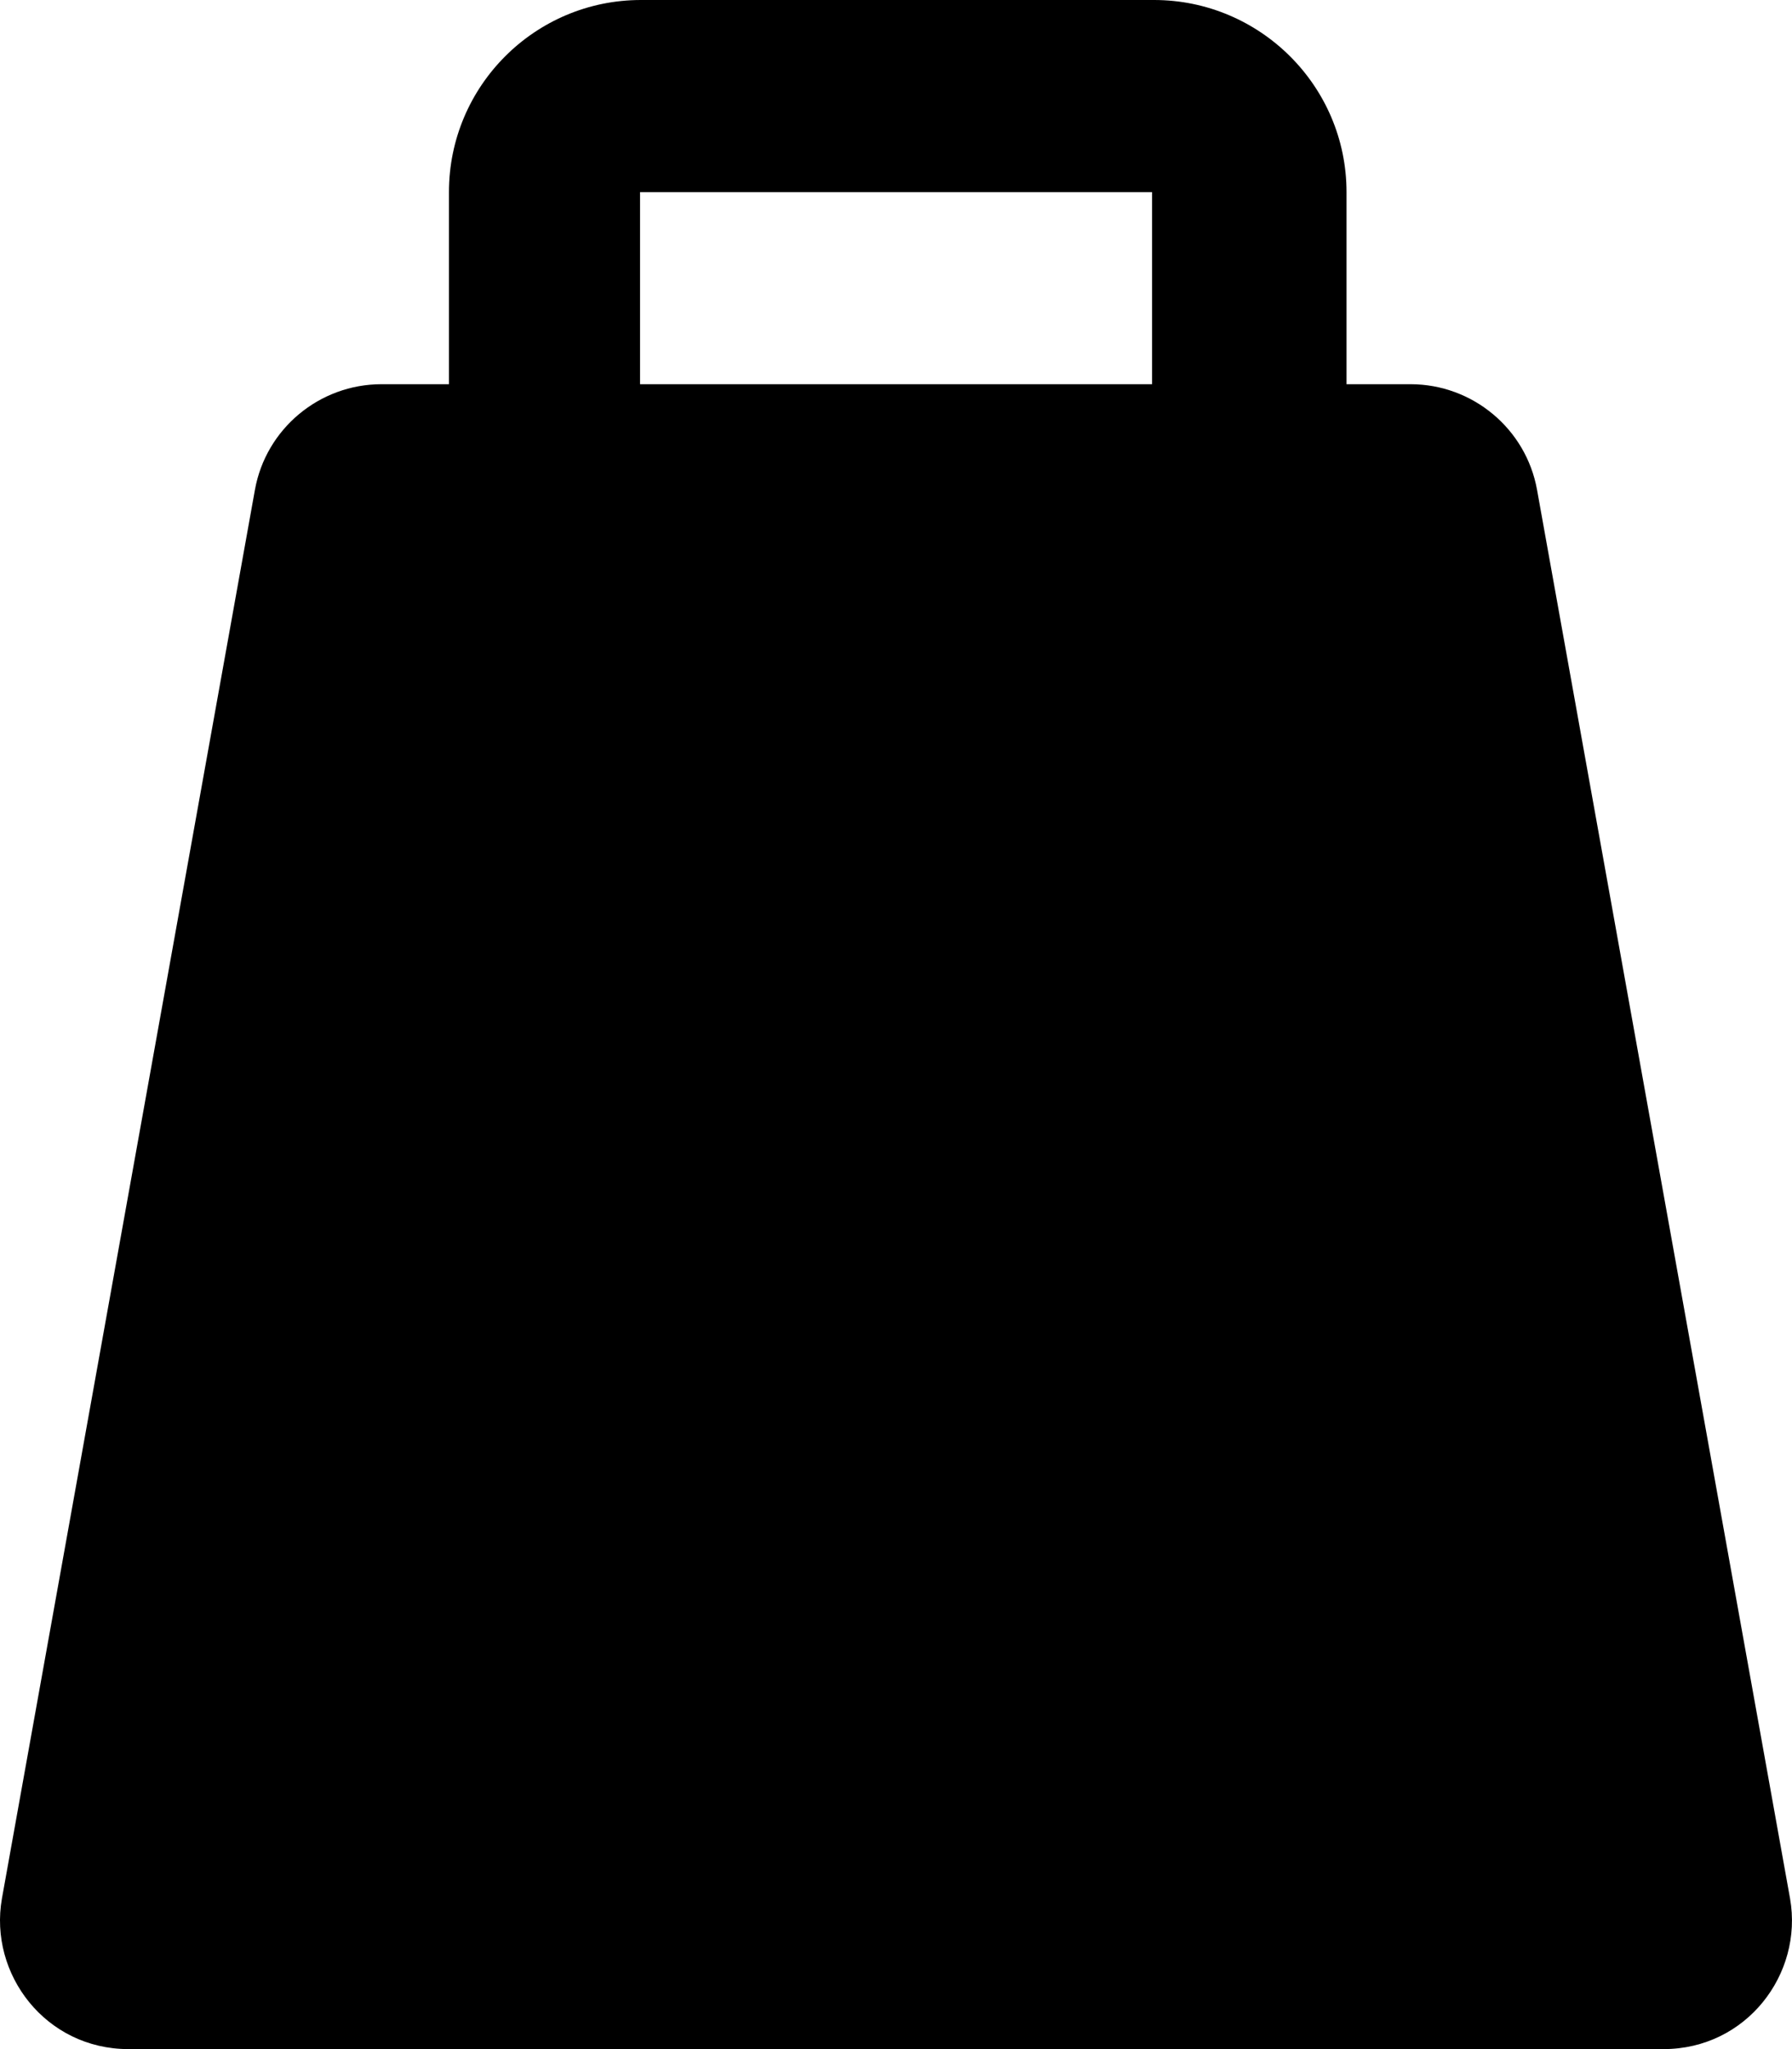 <svg xmlns="http://www.w3.org/2000/svg" viewBox="0 0 448 512"><!-- Font Awesome Pro 6.0.0-alpha2 by @fontawesome - https://fontawesome.com License - https://fontawesome.com/license (Commercial License) --><path d="M384.258 122.375C381.508 107.125 368.132 96 352.631 96H336.63V48C336.63 21.5 315.003 0 288.501 0H160.242C133.74 0 112.239 21.5 112.239 48V96H95.363C79.861 96 66.485 107.125 63.735 122.375L0.481 474.375C-2.849 493.33 11.49 512 32.108 512H415.885C436.534 512 450.84 493.312 447.513 474.375L384.258 122.375ZM160.008 48H288.017V96H160.008V48Z"/></svg>